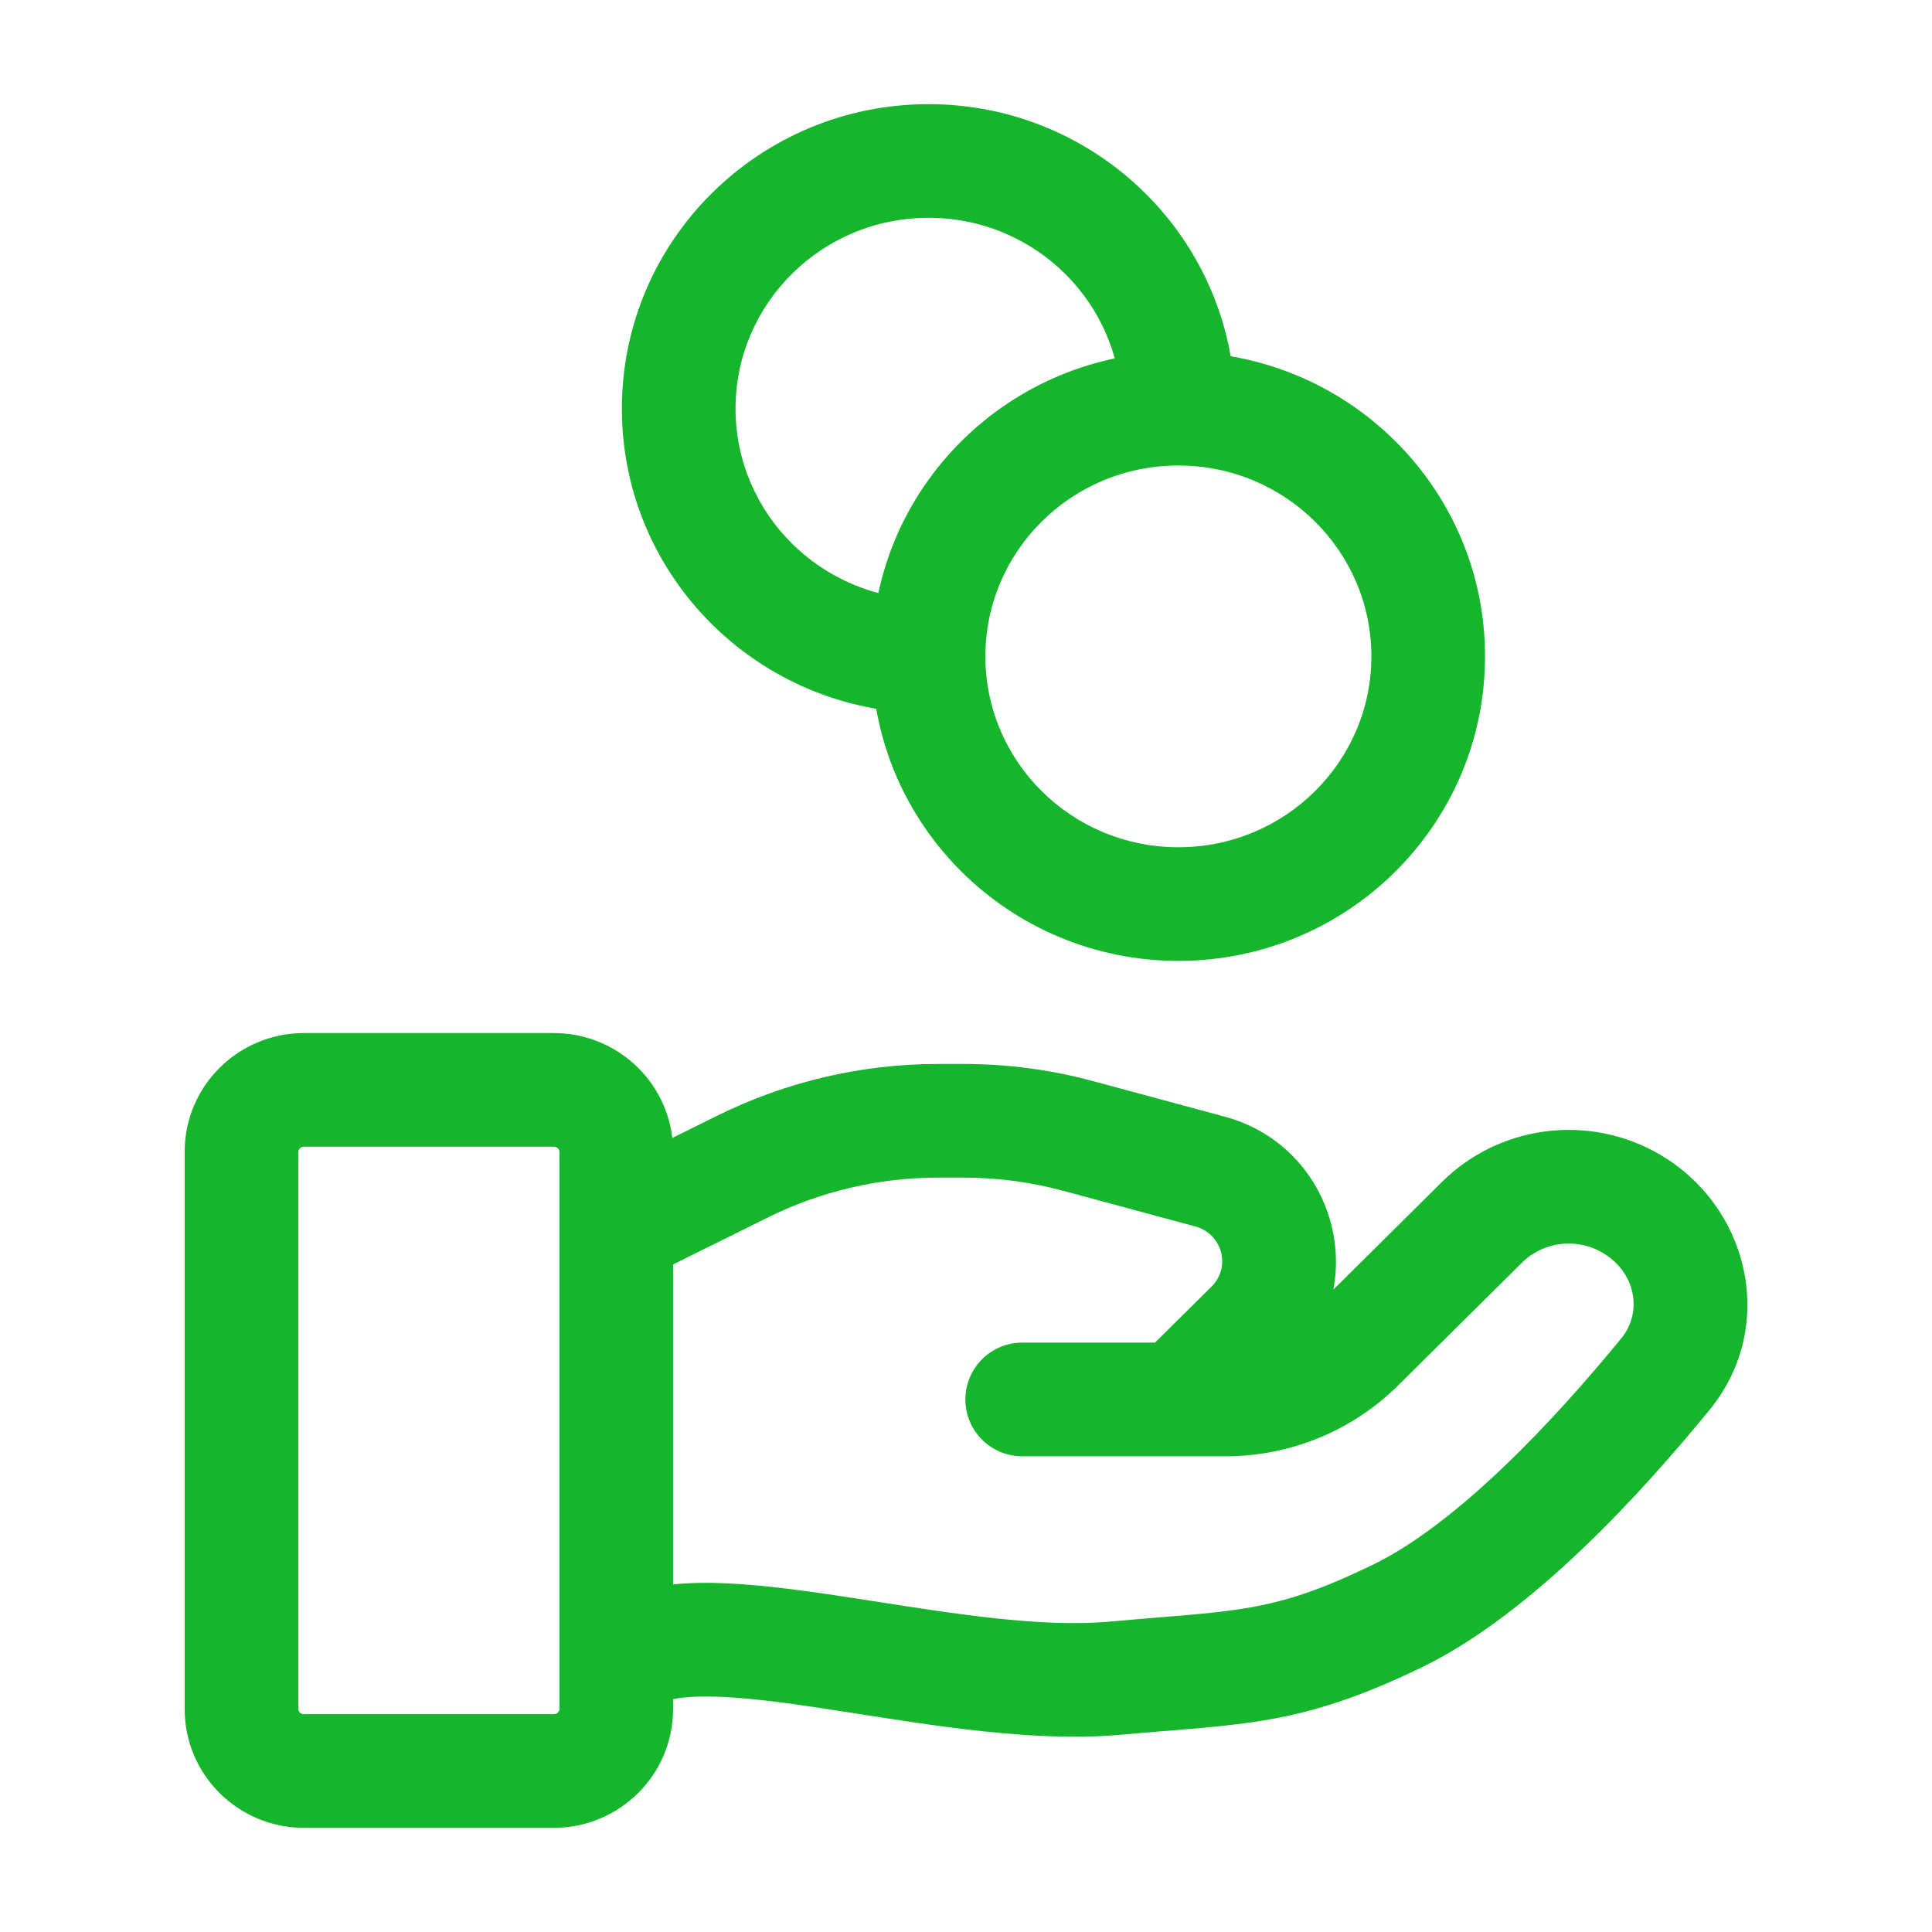 <?xml version="1.0" encoding="UTF-8"?> <svg xmlns="http://www.w3.org/2000/svg" width="34" height="34" viewBox="0 0 34 34" fill="none"><path d="M11.081 28.038C10.556 28.211 10.272 28.777 10.445 29.301C10.618 29.825 11.184 30.11 11.708 29.937L11.395 28.987L11.081 28.038ZM19.638 29.532L19.548 28.536L19.638 29.532ZM24.584 28.442L25.02 29.343L24.584 28.442ZM29.31 24.18L28.536 23.547H28.536L29.31 24.18ZM26.078 21.513L26.782 22.223H26.782L26.078 21.513ZM23.901 23.671L24.605 24.381L23.901 23.671ZM17.989 23.628C17.437 23.628 16.989 24.076 16.989 24.628C16.989 25.18 17.437 25.628 17.989 25.628V24.628V23.628ZM28.808 21.245L28.256 22.079L28.808 21.245ZM13.067 20.53L13.511 21.426H13.511L13.067 20.53ZM18.983 19.993L19.244 19.028L18.983 19.993ZM21.294 20.618L21.033 21.583L21.294 20.618ZM22.026 23.351L21.322 22.641L22.026 23.351ZM20.033 23.918C19.641 24.307 19.638 24.94 20.027 25.332C20.416 25.724 21.049 25.727 21.441 25.338L20.737 24.628L20.033 23.918ZM11.395 28.987L11.708 29.937C11.927 29.864 12.314 29.832 12.921 29.875C13.508 29.916 14.188 30.018 14.95 30.137C16.416 30.365 18.204 30.666 19.728 30.528L19.638 29.532L19.548 28.536C18.324 28.647 16.815 28.403 15.258 28.16C14.508 28.044 13.746 27.928 13.062 27.88C12.399 27.833 11.686 27.838 11.081 28.038L11.395 28.987ZM19.638 29.532L19.728 30.528C21.871 30.334 22.86 30.387 25.02 29.343L24.584 28.442L24.149 27.542C22.375 28.401 21.765 28.336 19.548 28.536L19.638 29.532ZM24.584 28.442L25.02 29.343C26.953 28.407 28.899 26.264 30.085 24.812L29.31 24.18L28.536 23.547C27.34 25.011 25.64 26.821 24.149 27.542L24.584 28.442ZM26.078 21.513L25.374 20.802L23.197 22.961L23.901 23.671L24.605 24.381L26.782 22.223L26.078 21.513ZM21.57 24.628V23.628H17.989V24.628V25.628H21.57V24.628ZM23.901 23.671L23.197 22.961C22.767 23.387 22.182 23.628 21.57 23.628V24.628V25.628C22.707 25.628 23.799 25.18 24.605 24.381L23.901 23.671ZM28.808 21.245L29.359 20.41C28.107 19.583 26.44 19.745 25.374 20.802L26.078 21.513L26.782 22.223C27.174 21.834 27.793 21.772 28.256 22.079L28.808 21.245ZM29.31 24.18L30.085 24.812C31.249 23.387 30.814 21.372 29.359 20.41L28.808 21.245L28.256 22.079C28.807 22.443 28.889 23.116 28.536 23.547L29.31 24.18ZM5.349 19.18V20.18H9.746V19.18V18.18H5.349V19.18ZM10.845 20.269H9.845V30.077H10.845H11.845V20.269H10.845ZM9.746 31.167V30.167H5.349V31.167V32.167H9.746V31.167ZM4.25 30.077H5.25V20.269H4.25H3.25V30.077H4.25ZM5.349 31.167V30.167C5.286 30.167 5.25 30.118 5.25 30.077H4.25H3.25C3.25 31.239 4.198 32.167 5.349 32.167V31.167ZM10.845 30.077H9.845C9.845 30.118 9.809 30.167 9.746 30.167V31.167V32.167C10.897 32.167 11.845 31.239 11.845 30.077H10.845ZM9.746 19.18V20.18C9.809 20.18 9.845 20.228 9.845 20.269H10.845H11.845C11.845 19.107 10.897 18.18 9.746 18.18V19.18ZM5.349 19.18V18.18C4.198 18.18 3.25 19.107 3.25 20.269H4.25H5.25C5.25 20.228 5.286 20.18 5.349 20.18V19.18ZM11.395 21.359L11.839 22.255L13.511 21.426L13.067 20.53L12.623 19.634L10.95 20.463L11.395 21.359ZM16.508 19.724V20.724H16.959V19.724V18.724H16.508V19.724ZM18.983 19.993L18.722 20.959L21.033 21.583L21.294 20.618L21.555 19.652L19.244 19.028L18.983 19.993ZM22.026 23.351L21.322 22.641L20.033 23.918L20.737 24.628L21.441 25.338L22.73 24.061L22.026 23.351ZM21.294 20.618L21.033 21.583C21.518 21.715 21.663 22.302 21.322 22.641L22.026 23.351L22.73 24.061C24.178 22.625 23.512 20.182 21.555 19.652L21.294 20.618ZM16.959 19.724V20.724C17.555 20.724 18.148 20.803 18.722 20.959L18.983 19.993L19.244 19.028C18.5 18.826 17.731 18.724 16.959 18.724V19.724ZM13.067 20.53L13.511 21.426C14.442 20.965 15.468 20.724 16.508 20.724V19.724V18.724C15.16 18.724 13.83 19.036 12.623 19.634L13.067 20.53ZM25.134 11.551H24.134C24.134 13.398 22.621 14.91 20.737 14.91V15.91V16.91C23.71 16.91 26.134 14.519 26.134 11.551H25.134ZM20.737 15.91V14.91C18.853 14.91 17.341 13.398 17.341 11.551H16.341H15.341C15.341 14.519 17.765 16.91 20.737 16.91V15.91ZM16.341 11.551H17.341C17.341 9.704 18.853 8.192 20.737 8.192V7.192V6.192C17.765 6.192 15.341 8.584 15.341 11.551H16.341ZM20.737 7.192V8.192C22.621 8.192 24.134 9.704 24.134 11.551H25.134H26.134C26.134 8.584 23.71 6.192 20.737 6.192V7.192ZM16.341 11.551V10.551C14.457 10.551 12.944 9.039 12.944 7.192H11.944H10.944C10.944 10.16 13.368 12.551 16.341 12.551V11.551ZM11.944 7.192H12.944C12.944 5.345 14.457 3.833 16.341 3.833V2.833V1.833C13.368 1.833 10.944 4.225 10.944 7.192H11.944ZM16.341 2.833V3.833C18.225 3.833 19.737 5.345 19.737 7.192H20.737H21.737C21.737 4.225 19.313 1.833 16.341 1.833V2.833Z" fill="#15B62B"></path></svg> 